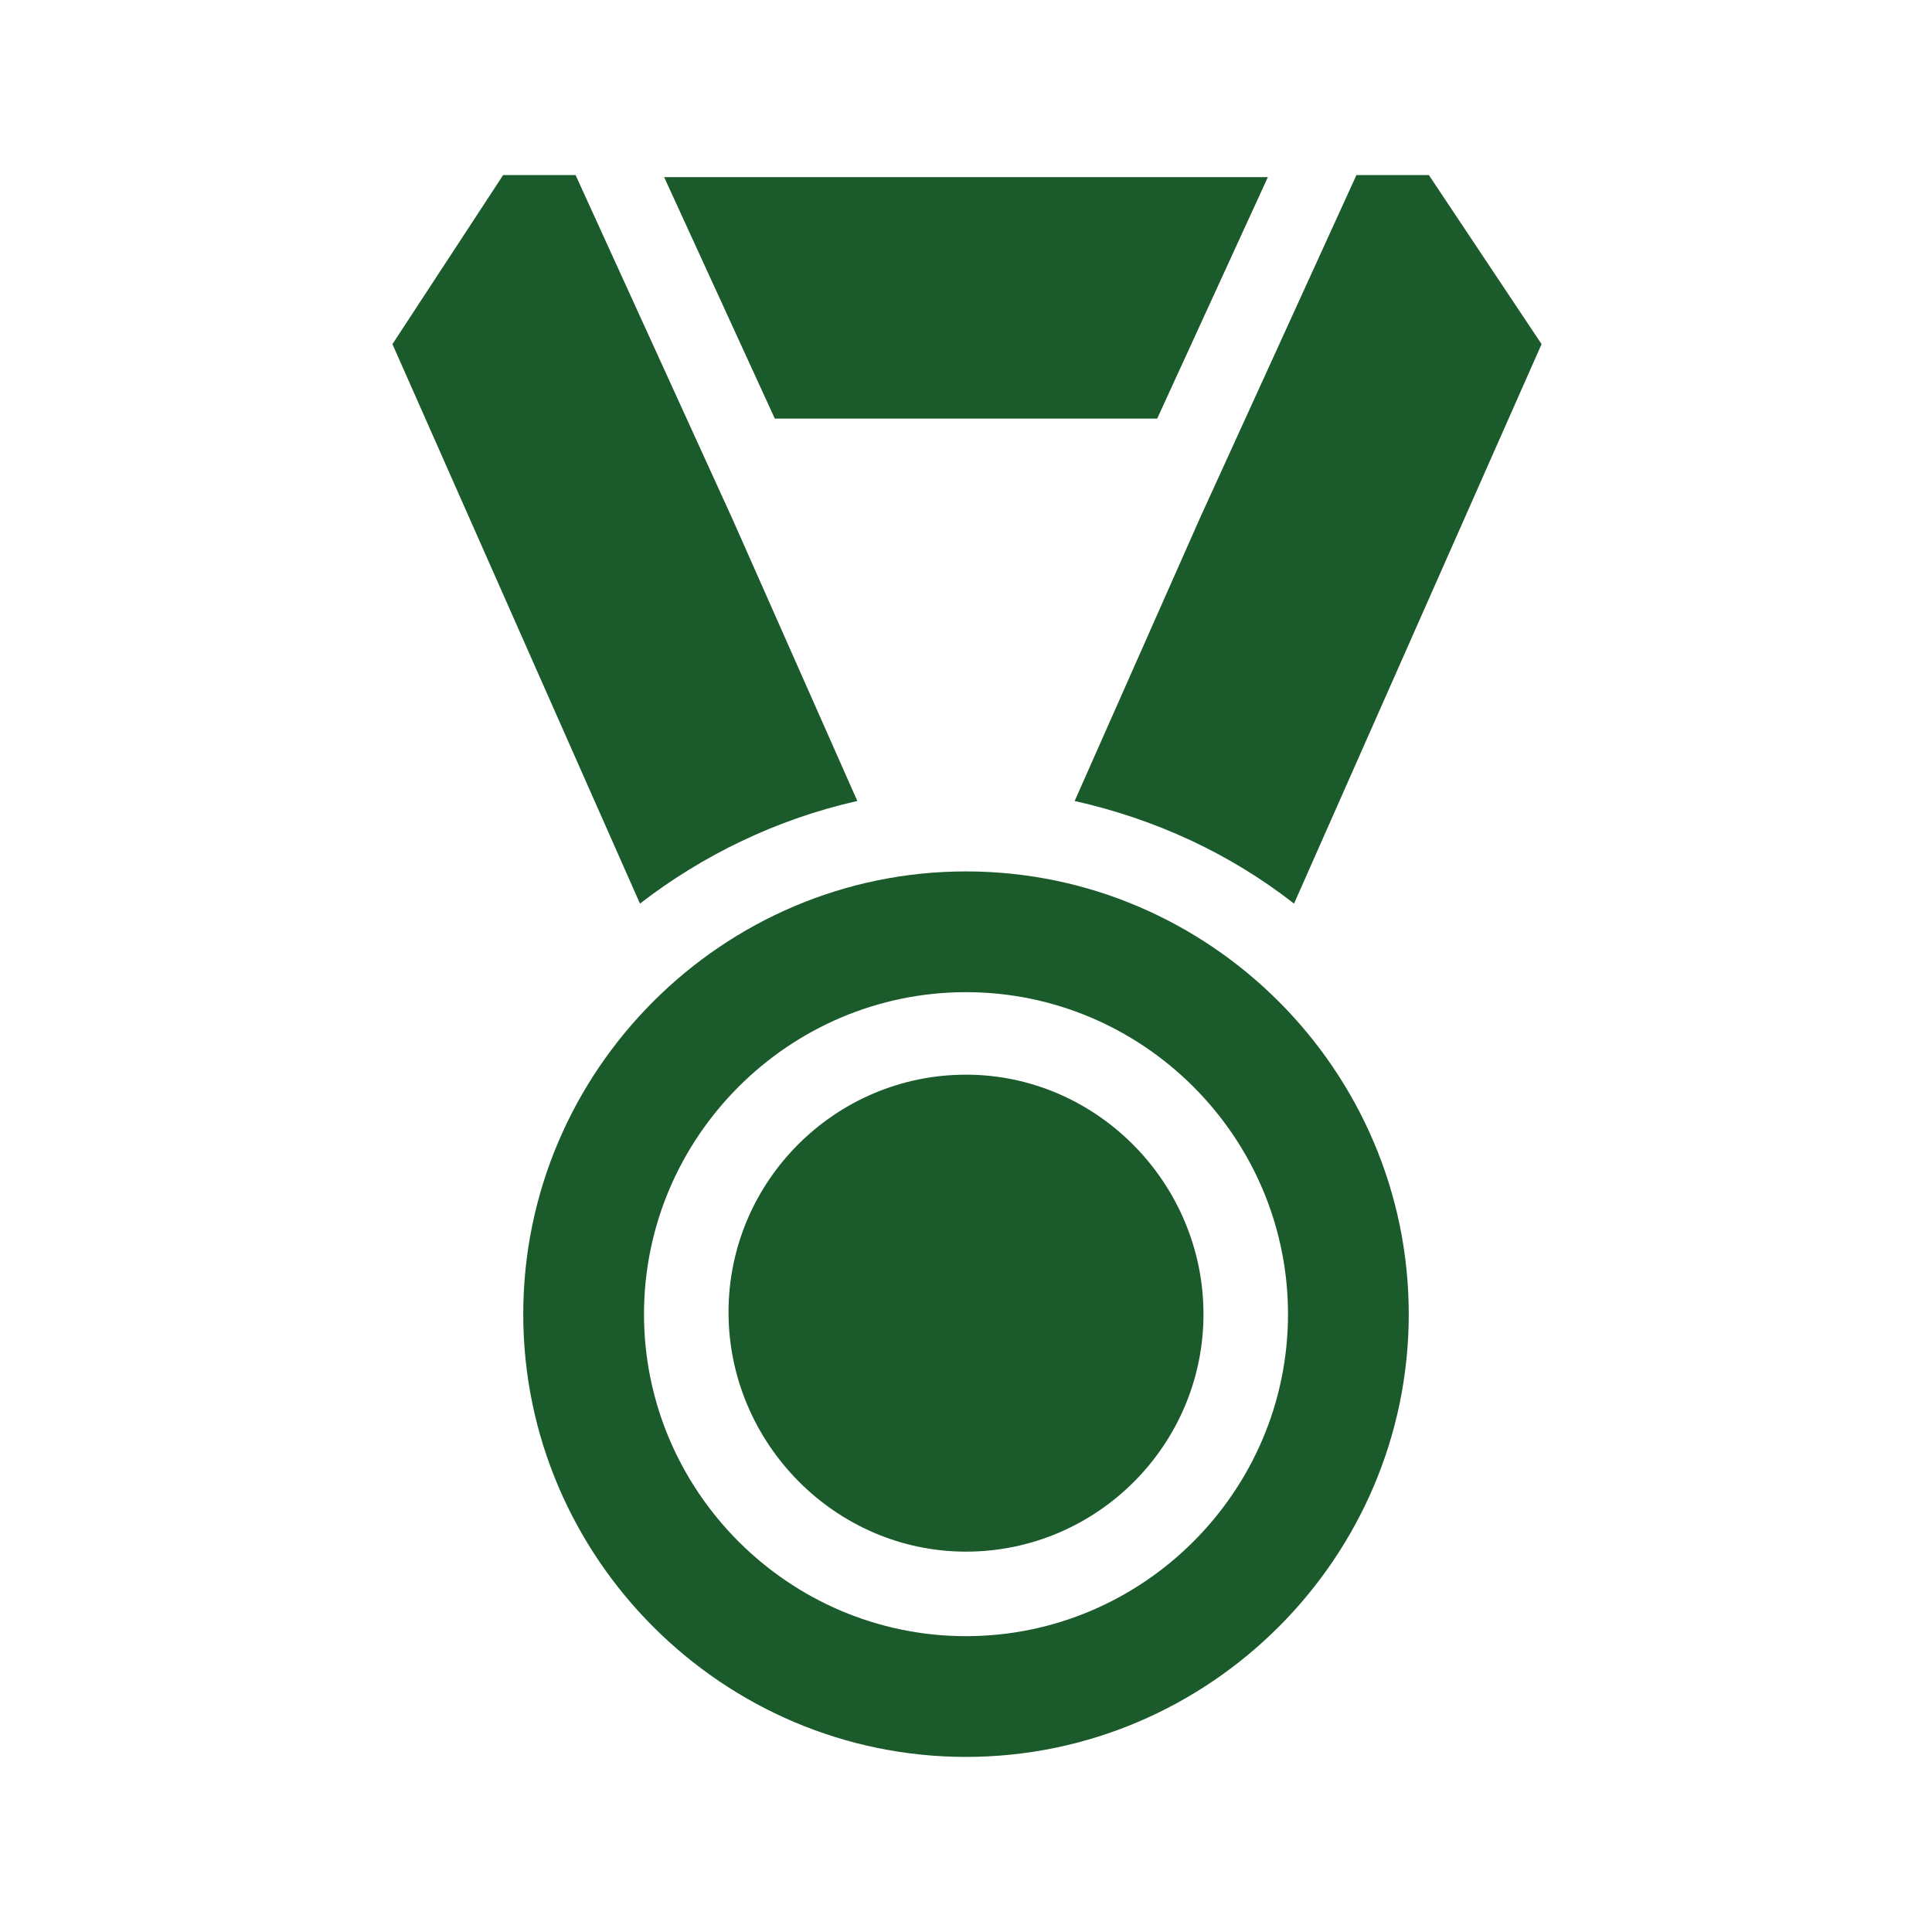 <?xml version="1.0" encoding="UTF-8"?> <svg xmlns="http://www.w3.org/2000/svg" xmlns:xlink="http://www.w3.org/1999/xlink" viewBox="0 0 96 96" id="Icons_Medal" overflow="hidden"> <g> <path d="M48 53.4C41.5 53.4 36.2 58.7 36.2 65.2 36.2 71.7 41.5 77.1 48 77.1 54.5 77.1 59.8 71.8 59.8 65.3 59.8 58.8 54.5 53.4 48 53.4" stroke="none" stroke-width="1" stroke-linecap="butt" fill="#1A5A2B" fill-opacity="1"></path> <path d="M48 43.3C35.9 43.3 26 53.2 26 65.3 26 77.4 35.9 87.3 48 87.3 60.1 87.3 70 77.4 70 65.3 70 53.2 60.1 43.3 48 43.3M48 81.3C39.2 81.3 32 74.1 32 65.3 32 56.5 39.2 49.3 48 49.3 56.8 49.3 64 56.5 64 65.3 64 74.1 56.8 81.3 48 81.3" stroke="none" stroke-width="1" stroke-linecap="butt" fill="#1A5A2B" fill-opacity="1"></path> <path d="M53.4 39.8C57.4 40.7 61.1 42.4 64.3 44.9L76.6 17.1 71 8.7 67.4 8.7 59.6 25.8 53.4 39.8Z" stroke="none" stroke-width="1" stroke-linecap="butt" fill="#1A5A2B" fill-opacity="1"></path> <path d="M42.6 39.8 36.4 25.8 28.6 8.7 25 8.7 19.5 17.1 31.8 44.9C34.9 42.5 38.6 40.7 42.6 39.8" stroke="none" stroke-width="1" stroke-linecap="butt" fill="#1A5A2B" fill-opacity="1"></path> <path d="M57.5 20.8 63 8.8 33 8.8 38.5 20.8Z" stroke="none" stroke-width="1" stroke-linecap="butt" fill="#1A5A2B" fill-opacity="1"></path> </g> </svg> 